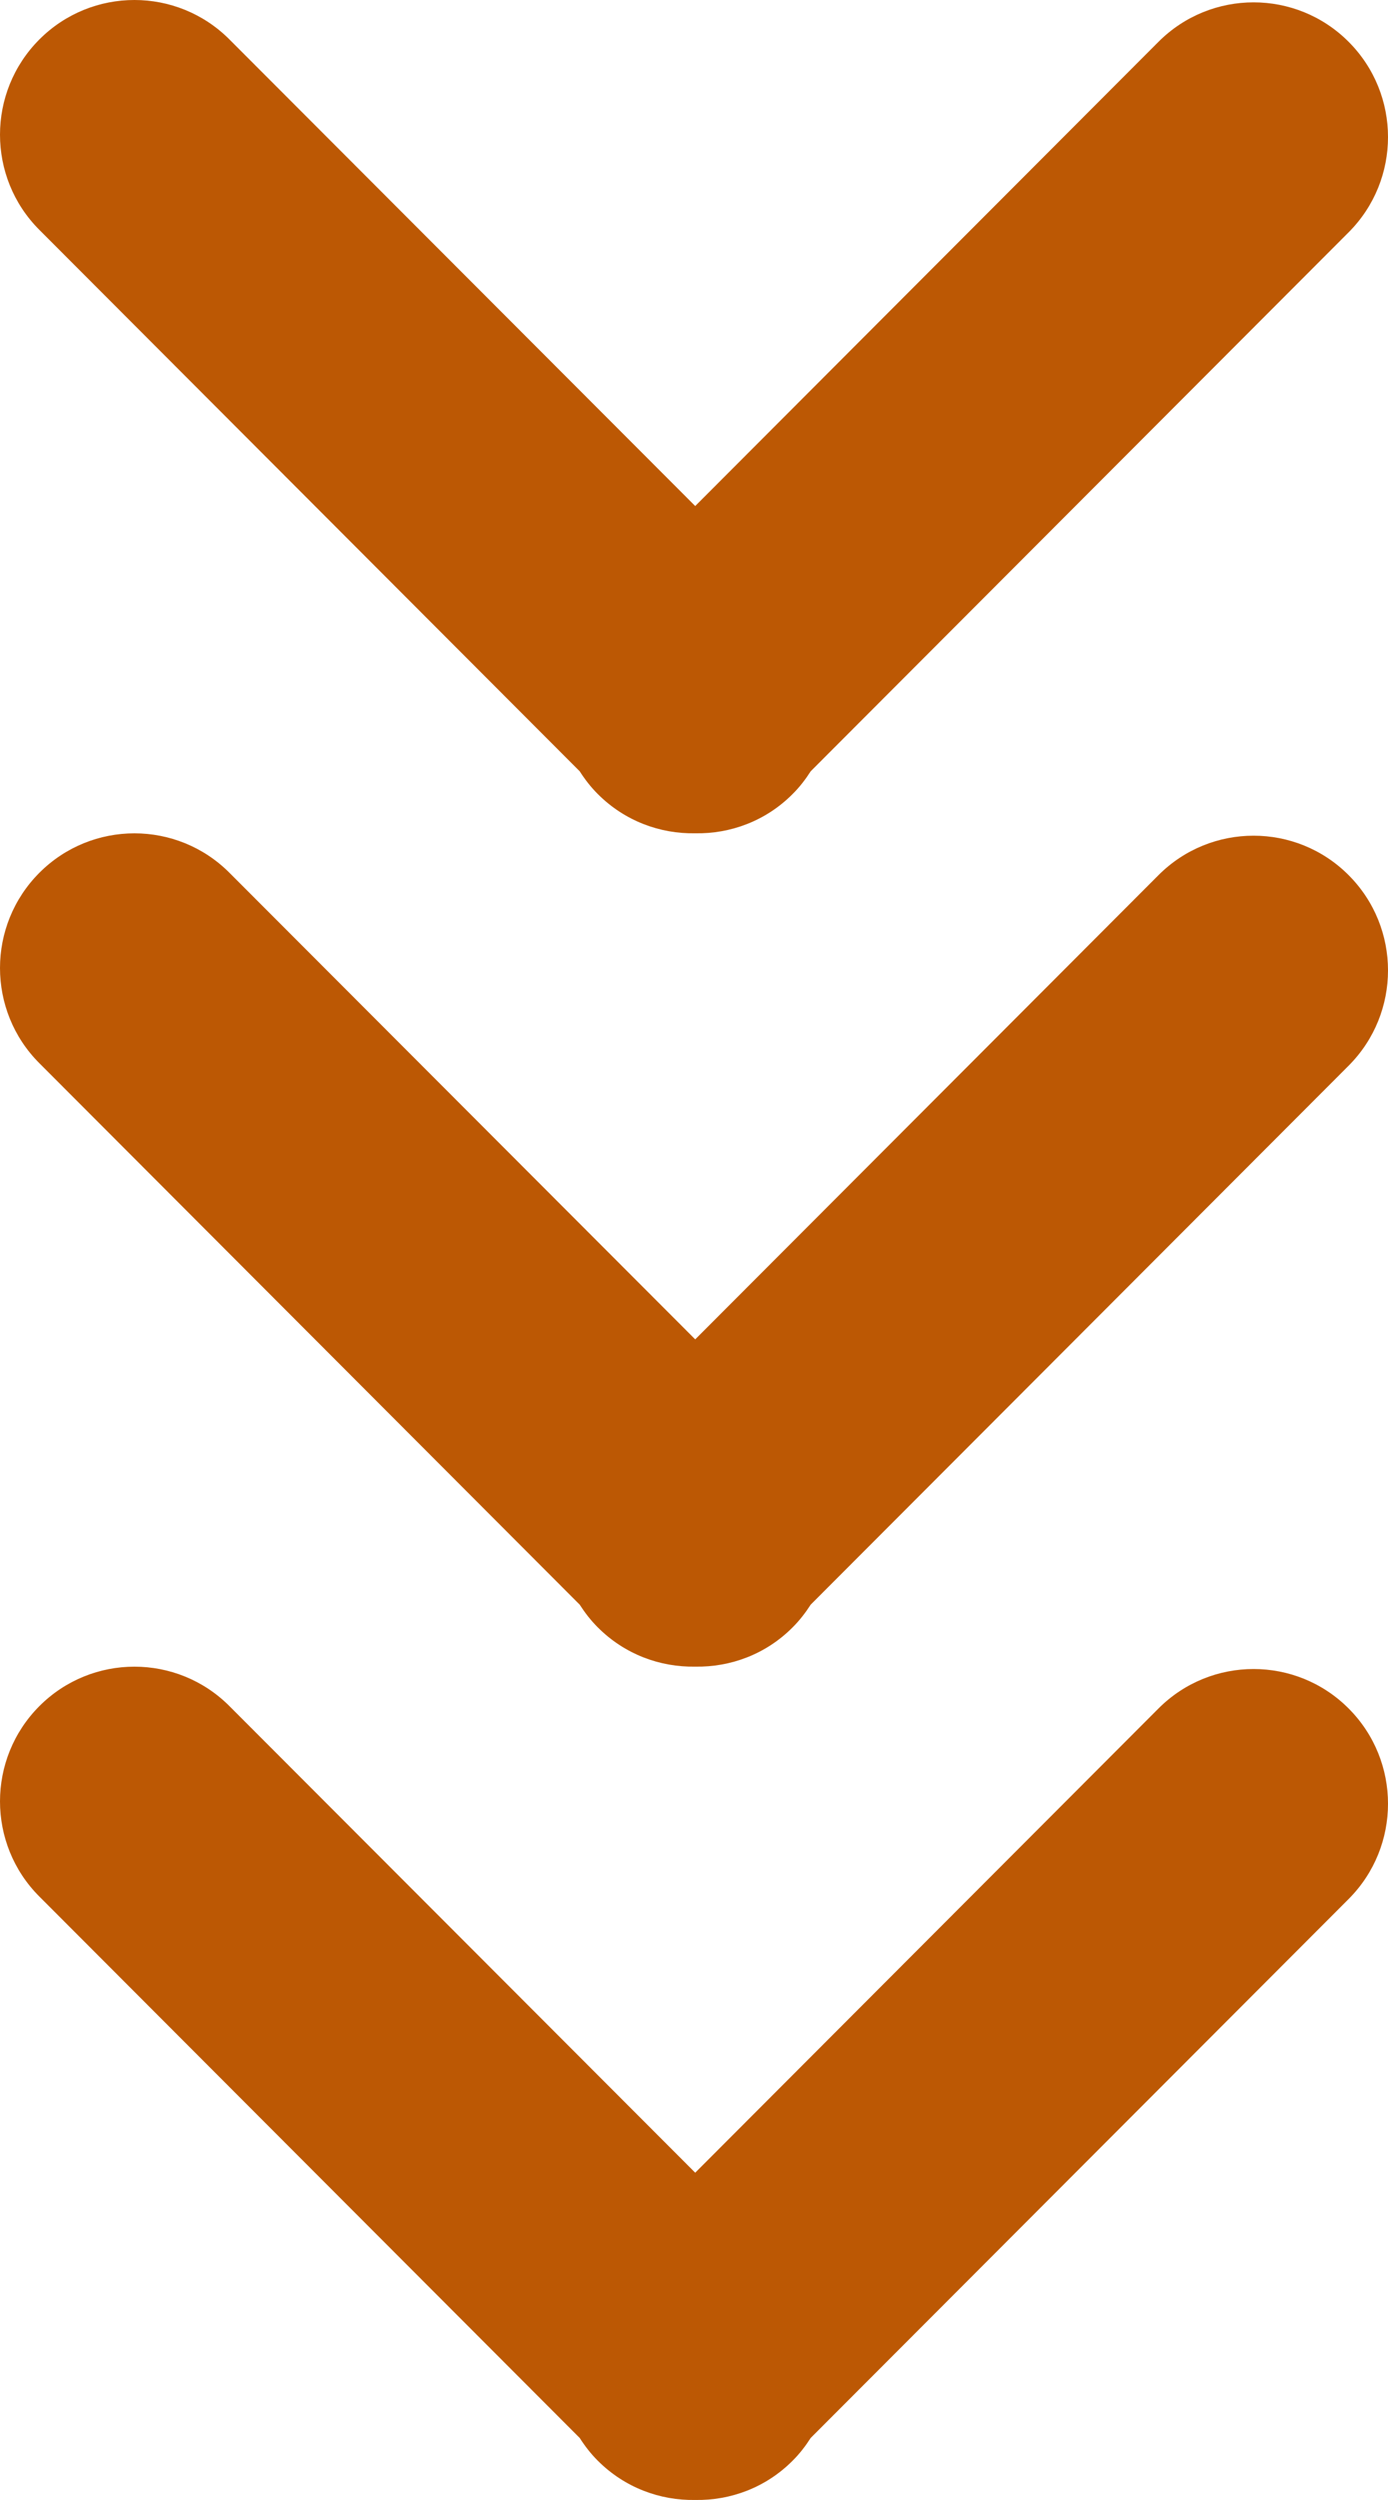<svg width="40" height="72" viewBox="0 0 40 72" fill="none" xmlns="http://www.w3.org/2000/svg">
<g clip-path="url(#clip0_1129_2418)">
<path d="M22.841 46.869C23.044 46.667 23.214 46.445 23.363 46.214L38.866 30.691C40.378 29.175 40.379 26.72 38.865 25.204C37.353 23.689 34.9 23.689 33.386 25.204L20.035 38.574L6.613 25.137C5.101 23.621 2.647 23.621 1.134 25.137C0.378 25.895 0 26.887 0 27.879C0 28.871 0.378 29.865 1.135 30.621L16.706 46.214C16.855 46.445 17.025 46.667 17.228 46.869C18.003 47.645 19.02 48.017 20.035 47.999C21.05 48.017 22.069 47.645 22.841 46.869Z" fill="#BC5804"/>
<path d="M22.841 70.869C23.044 70.668 23.214 70.445 23.363 70.213L38.866 54.691C40.378 53.175 40.379 50.72 38.865 49.204C37.353 47.689 34.9 47.689 33.386 49.204L20.035 62.574L6.613 49.137C5.101 47.621 2.647 47.621 1.134 49.137C0.378 49.895 0 50.887 0 51.879C0 52.871 0.378 53.865 1.135 54.621L16.706 70.213C16.855 70.445 17.025 70.667 17.228 70.869C18.003 71.644 19.02 72.017 20.035 71.999C21.05 72.017 22.069 71.644 22.841 70.869Z" fill="#BC5804"/>
<path d="M22.841 22.869C23.044 22.668 23.214 22.445 23.363 22.213L38.866 6.69C40.378 5.175 40.379 2.72 38.865 1.204C37.353 -0.311 34.9 -0.311 33.386 1.204L20.035 14.574L6.613 1.137C5.101 -0.379 2.647 -0.379 1.134 1.137C0.378 1.895 0 2.887 0 3.879C0 4.871 0.378 5.865 1.135 6.621L16.706 22.213C16.855 22.445 17.025 22.667 17.228 22.869C18.003 23.645 19.02 24.017 20.035 23.999C21.05 24.017 22.069 23.645 22.841 22.869Z" fill="#BC5804"/>
</g>
<defs>
<clipPath id="clip0_1129_2418">
<rect width="40" height="72" fill="white"/>
</clipPath>
</defs>
</svg>
